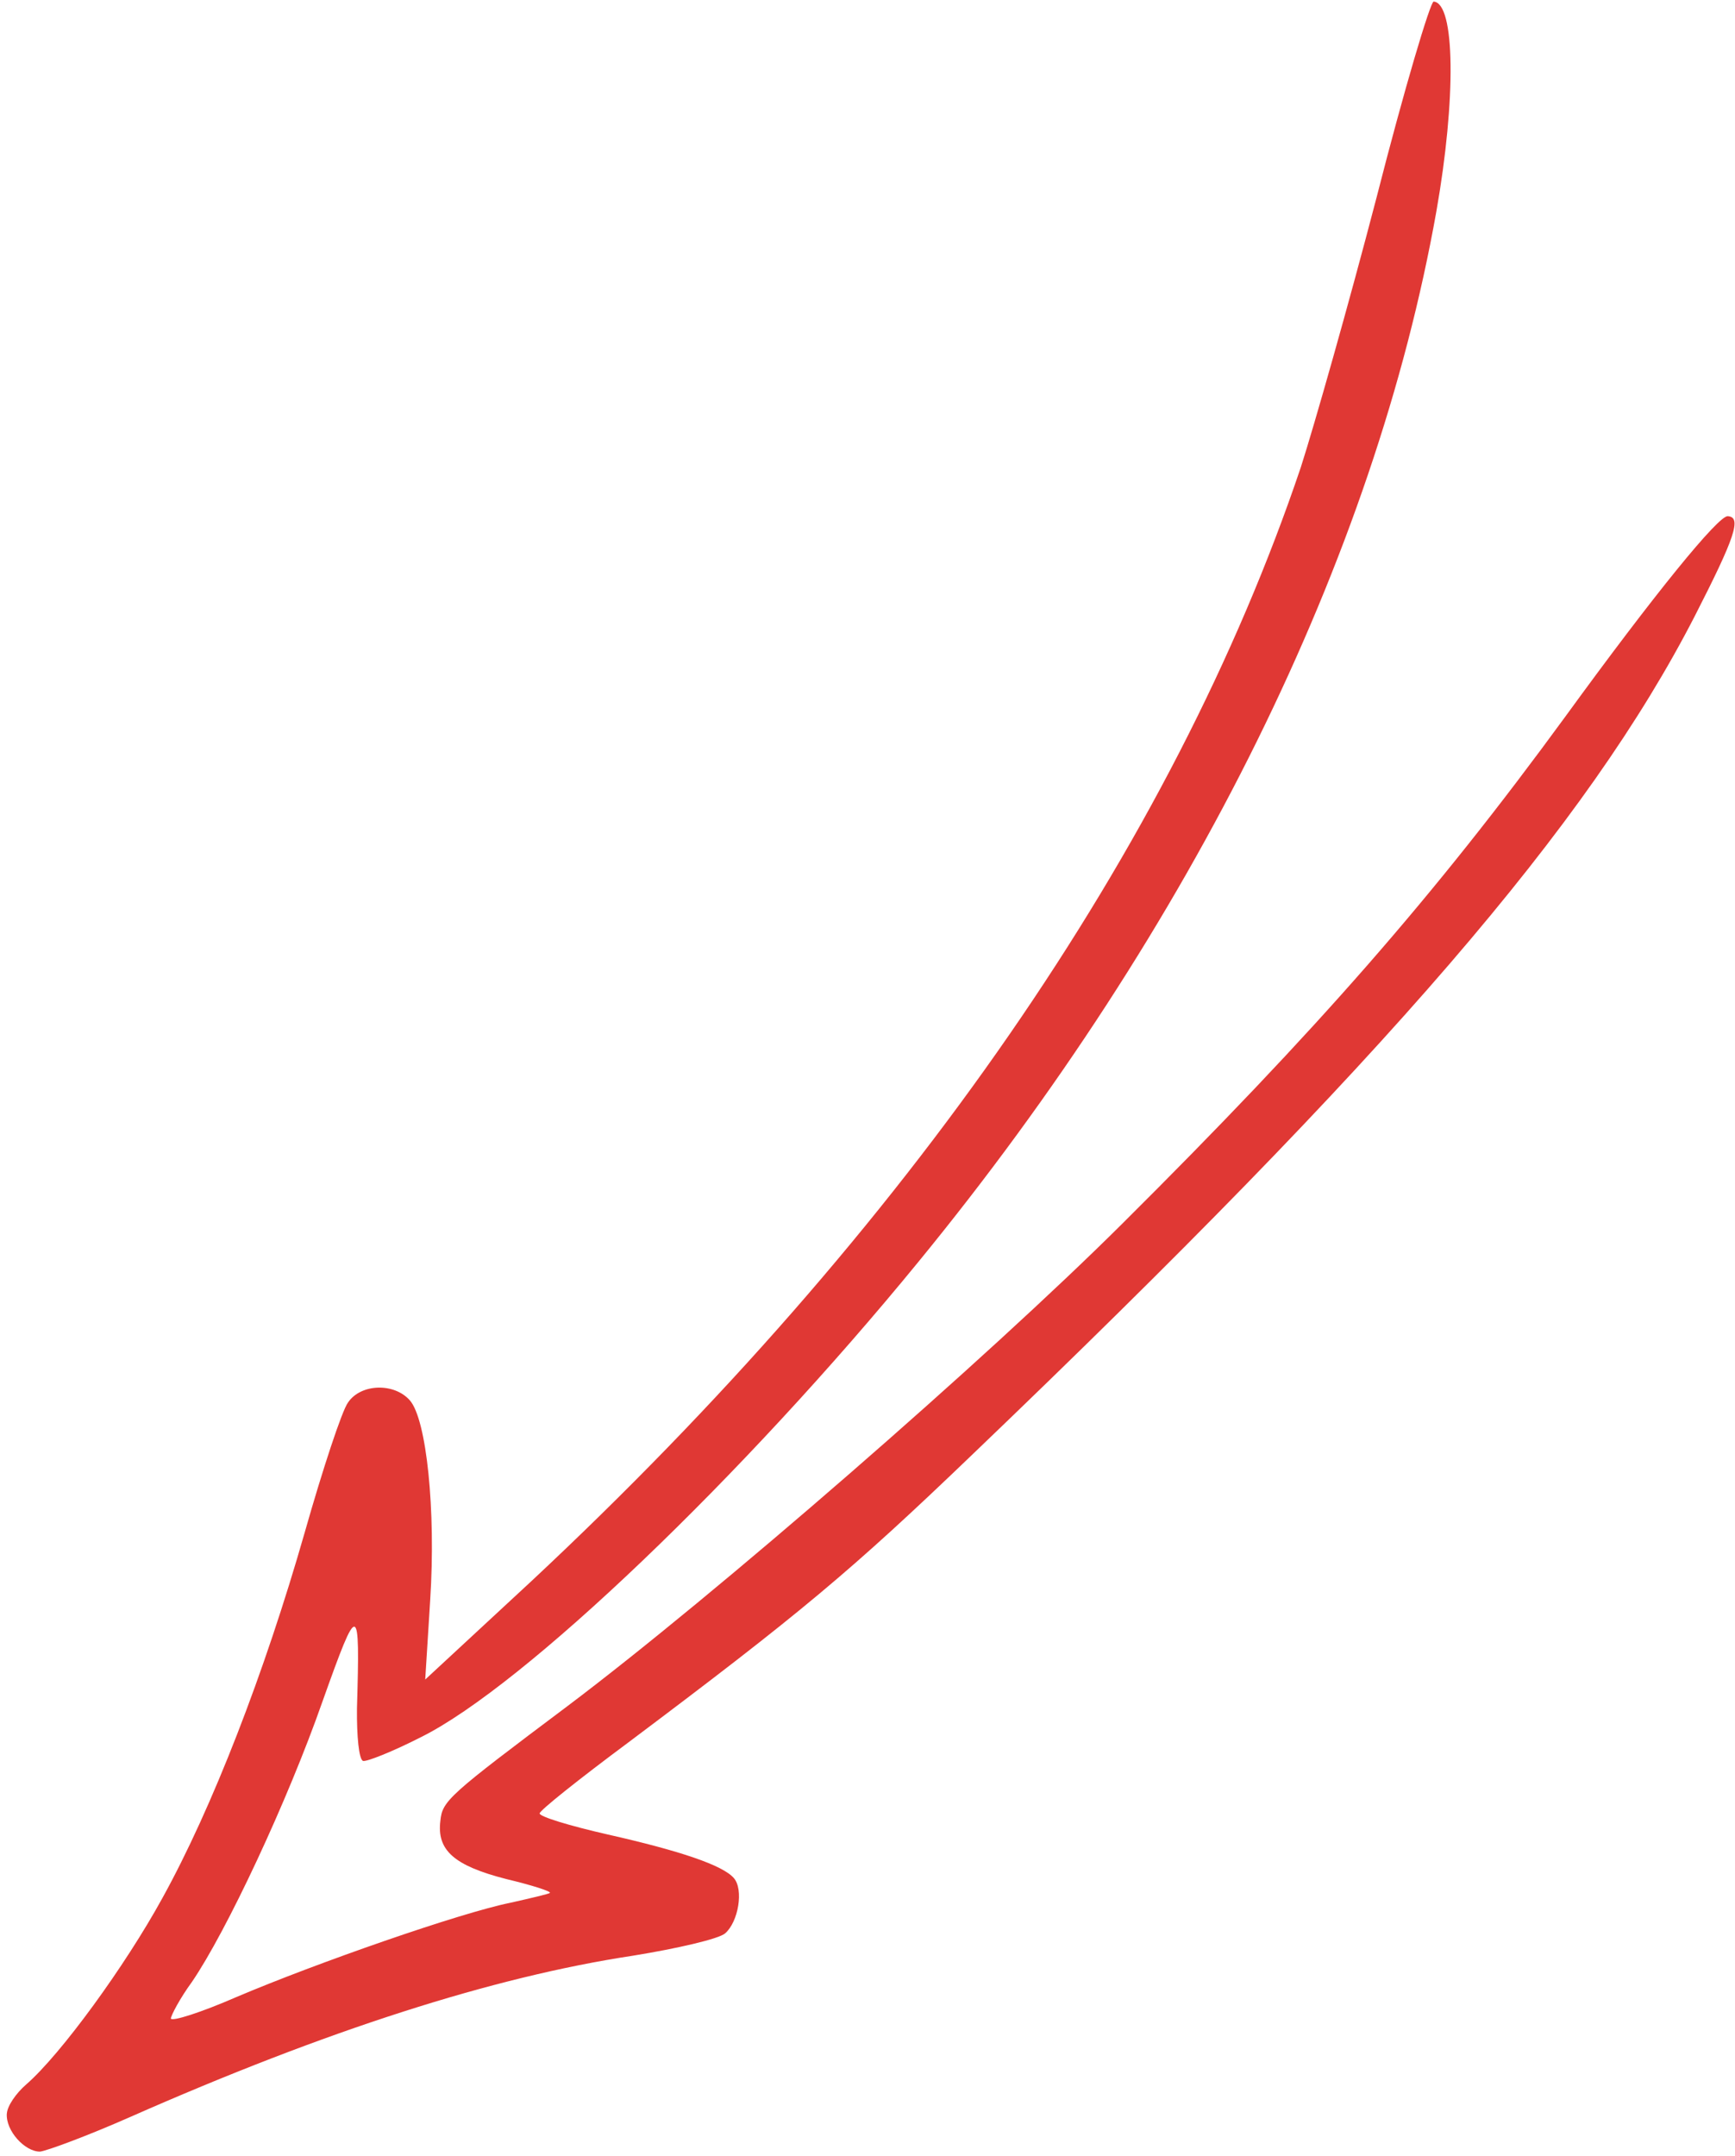 <svg xmlns="http://www.w3.org/2000/svg" width="165" height="205" viewBox="0 0 165 205" fill="none"><path fill-rule="evenodd" clip-rule="evenodd" d="M0.654 200.95C0.704 200.23 1.51 199.047 2.497 198.189C5.795 195.321 11.908 186.92 15.452 180.457C20.177 171.909 25.151 159.087 28.973 145.728C30.682 139.702 32.517 134.15 33.087 133.367C34.3 131.543 37.503 131.454 38.985 133.159C40.563 134.974 41.462 143.552 40.912 152.137L40.439 159.693L50.544 150.331C86.386 116.849 111.533 80.508 123.705 44.442C124.958 40.554 128.241 29.016 130.914 18.77C133.541 8.47 136.036 0.129 136.342 0.15C138.394 0.294 138.488 9.385 136.601 20.098C130.747 52.987 113.421 88.124 87.353 119.964C70.701 140.328 49.791 160.345 40.006 165.184C37.329 166.549 34.887 167.513 34.531 167.434C34.129 167.302 33.923 165.072 33.948 162.437C34.244 152.237 34.095 152.173 30.699 161.695C27.349 171.27 21.523 183.666 18.25 188.448C17.104 190.019 16.274 191.612 16.248 191.922C16.33 192.24 19.128 191.345 22.482 189.883C30.093 186.647 43.794 181.869 48.559 180.913C50.498 180.478 52.181 180.08 52.292 179.984C52.455 179.841 50.584 179.245 48.151 178.664C43.179 177.39 41.527 175.927 41.881 173.116C42.068 171.221 42.67 170.697 53.946 162.236C68.003 151.654 93.89 129.144 106.818 116.262C125.29 97.883 136.34 85.282 148.899 68.088C157.293 56.544 163.447 48.97 164.322 49.08C165.654 49.173 165.004 51.091 161.181 58.566C150.962 78.452 131.979 100.462 92.589 138.188C80.917 149.403 76.04 153.449 59.748 165.68C55.116 169.124 51.291 172.163 51.322 172.423C51.301 172.729 54.184 173.604 57.79 174.425C64.753 175.996 68.737 177.36 69.788 178.568C70.742 179.666 70.221 182.732 68.959 183.829C68.353 184.356 64.418 185.266 60.187 185.952C46.882 187.968 31.038 193.053 12.342 201.304C8.297 203.089 4.425 204.519 3.801 204.579C2.359 204.583 0.53 202.596 0.649 200.954L0.654 200.95Z" fill="#E03834"></path></svg>